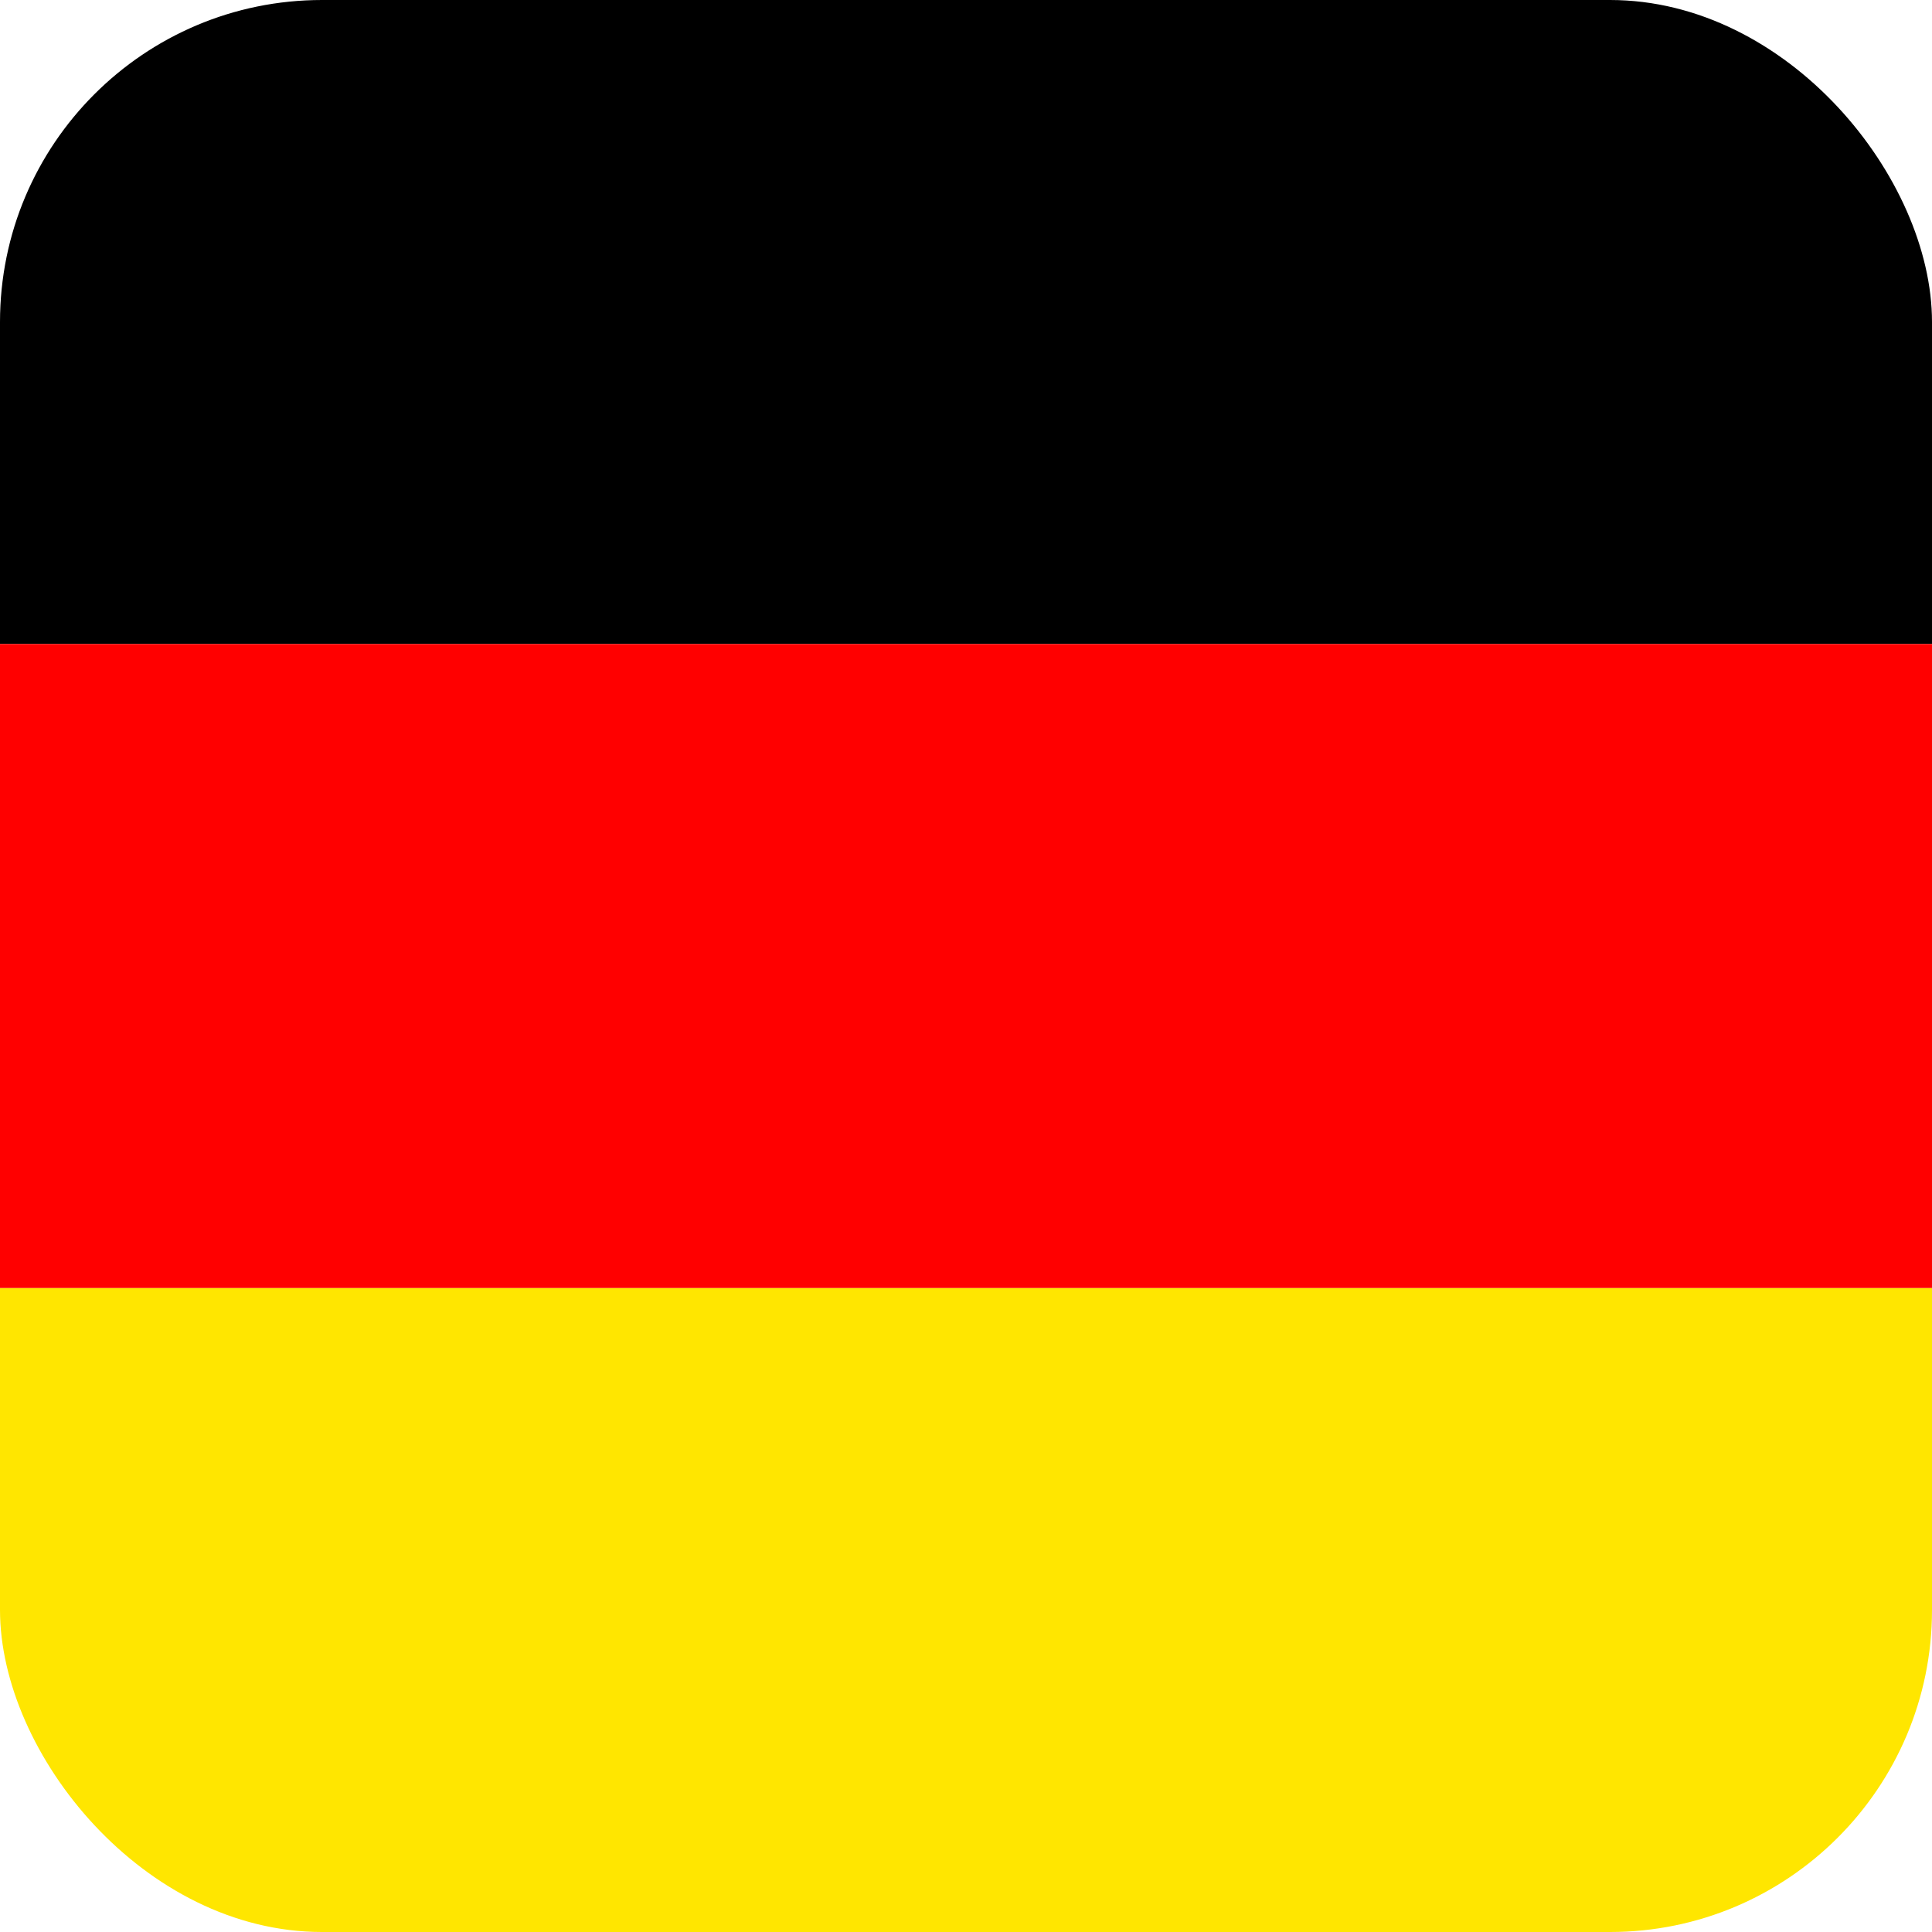 <svg width="24" height="24" viewBox="0 0 24 24" fill="none" xmlns="http://www.w3.org/2000/svg">
<g clip-path="url(#clip0_1001_2103)">
<path d="M24 16H0V24H24V16Z" fill="#FFE600"/>
<path d="M24 0H0V8H24V0Z" fill="black"/>
<path d="M24 8H0V16H24V8Z" fill="#FF0000"/>
</g>
<defs>
<clipPath id="clip0_1001_2103">
<rect width="24" height="24" rx="4" fill="white"/>
</clipPath>
</defs>
</svg>
